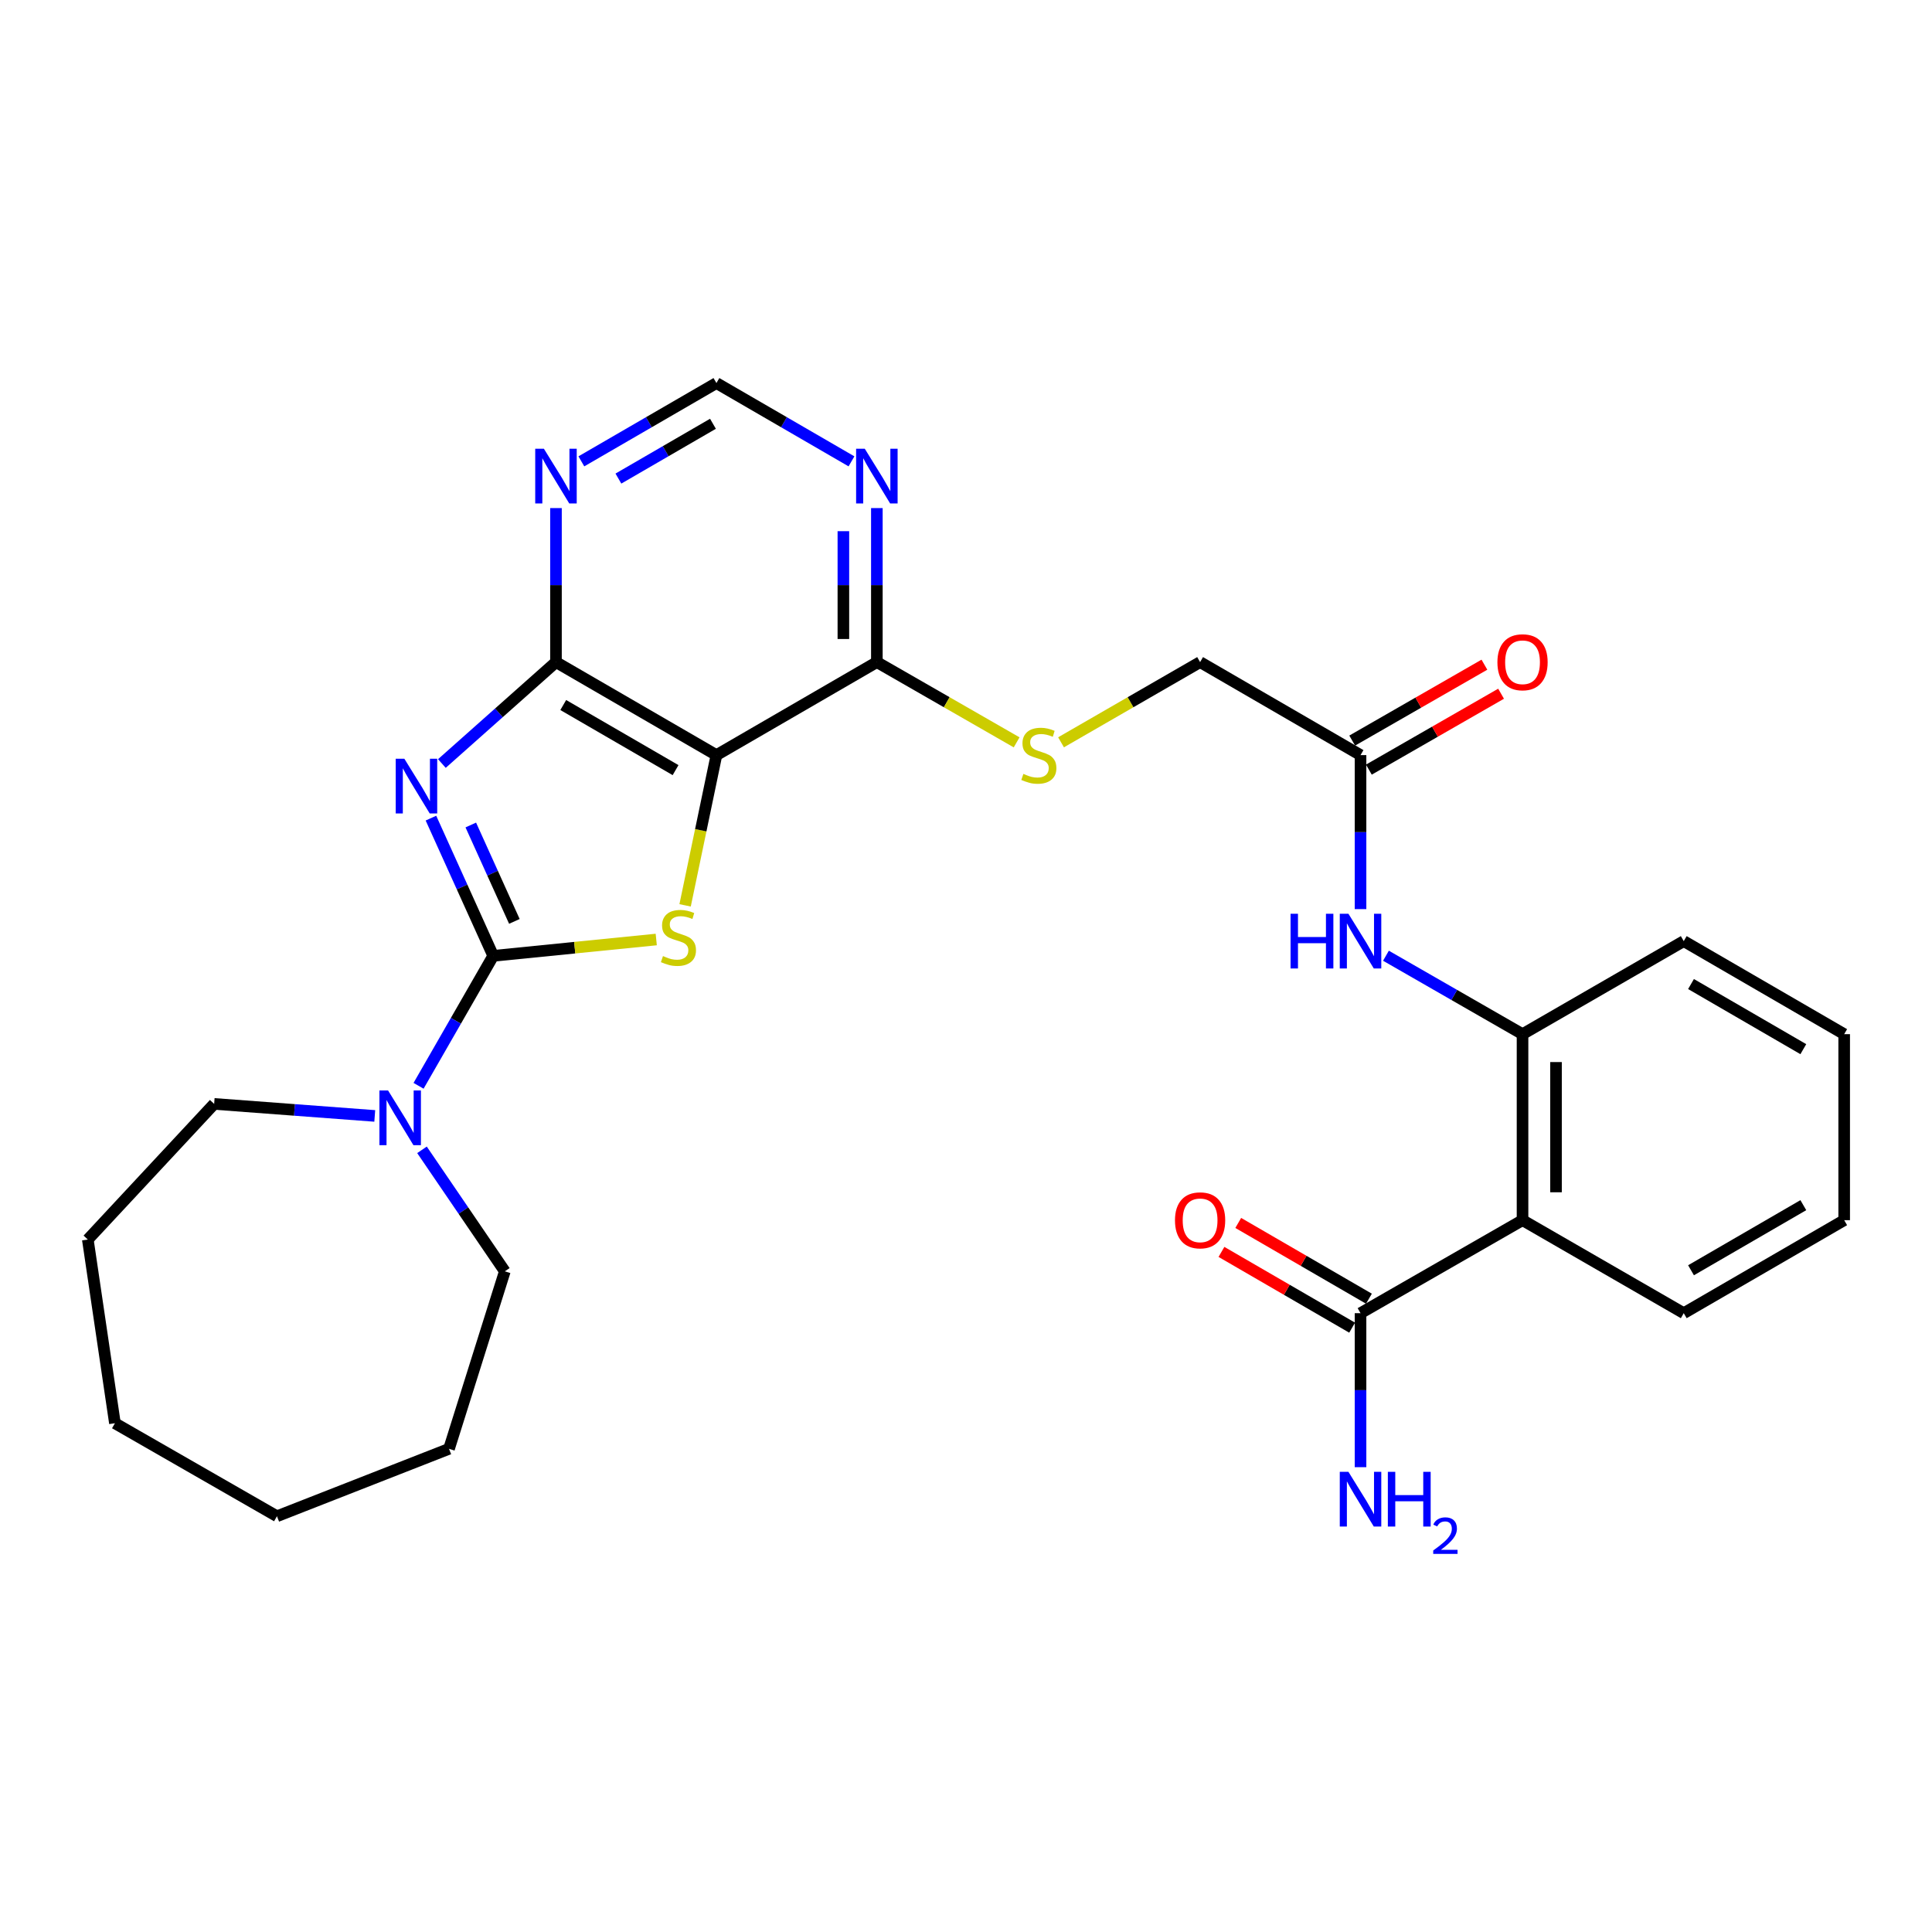 <?xml version='1.0' encoding='iso-8859-1'?>
<svg version='1.1' baseProfile='full'
              xmlns='http://www.w3.org/2000/svg'
                      xmlns:rdkit='http://www.rdkit.org/xml'
                      xmlns:xlink='http://www.w3.org/1999/xlink'
                  xml:space='preserve'
width='1000px' height='1000px' viewBox='0 0 1000 1000'>
<!-- END OF HEADER -->
<rect style='opacity:1.0;fill:#FFFFFF;stroke:none' width='1000' height='1000' x='0' y='0'> </rect>
<path class='bond-0' d='M 223.054,423.463 L 239.17,459.105' style='fill:none;fill-rule:evenodd;stroke:#0000FF;stroke-width:6px;stroke-linecap:butt;stroke-linejoin:miter;stroke-opacity:1' />
<path class='bond-0' d='M 239.17,459.105 L 255.286,494.748' style='fill:none;fill-rule:evenodd;stroke:#000000;stroke-width:6px;stroke-linecap:butt;stroke-linejoin:miter;stroke-opacity:1' />
<path class='bond-0' d='M 243.68,427.016 L 254.961,451.965' style='fill:none;fill-rule:evenodd;stroke:#0000FF;stroke-width:6px;stroke-linecap:butt;stroke-linejoin:miter;stroke-opacity:1' />
<path class='bond-0' d='M 254.961,451.965 L 266.242,476.915' style='fill:none;fill-rule:evenodd;stroke:#000000;stroke-width:6px;stroke-linecap:butt;stroke-linejoin:miter;stroke-opacity:1' />
<path class='bond-3' d='M 228.717,395.198 L 258.244,368.951' style='fill:none;fill-rule:evenodd;stroke:#0000FF;stroke-width:6px;stroke-linecap:butt;stroke-linejoin:miter;stroke-opacity:1' />
<path class='bond-3' d='M 258.244,368.951 L 287.771,342.703' style='fill:none;fill-rule:evenodd;stroke:#000000;stroke-width:6px;stroke-linecap:butt;stroke-linejoin:miter;stroke-opacity:1' />
<path class='bond-1' d='M 255.286,494.748 L 297.479,490.519' style='fill:none;fill-rule:evenodd;stroke:#000000;stroke-width:6px;stroke-linecap:butt;stroke-linejoin:miter;stroke-opacity:1' />
<path class='bond-1' d='M 297.479,490.519 L 339.673,486.291' style='fill:none;fill-rule:evenodd;stroke:#CCCC00;stroke-width:6px;stroke-linecap:butt;stroke-linejoin:miter;stroke-opacity:1' />
<path class='bond-5' d='M 255.286,494.748 L 235.968,528.379' style='fill:none;fill-rule:evenodd;stroke:#000000;stroke-width:6px;stroke-linecap:butt;stroke-linejoin:miter;stroke-opacity:1' />
<path class='bond-5' d='M 235.968,528.379 L 216.649,562.011' style='fill:none;fill-rule:evenodd;stroke:#0000FF;stroke-width:6px;stroke-linecap:butt;stroke-linejoin:miter;stroke-opacity:1' />
<path class='bond-29' d='M 354.607,468.611 L 362.715,429.727' style='fill:none;fill-rule:evenodd;stroke:#CCCC00;stroke-width:6px;stroke-linecap:butt;stroke-linejoin:miter;stroke-opacity:1' />
<path class='bond-29' d='M 362.715,429.727 L 370.822,390.843' style='fill:none;fill-rule:evenodd;stroke:#000000;stroke-width:6px;stroke-linecap:butt;stroke-linejoin:miter;stroke-opacity:1' />
<path class='bond-2' d='M 370.822,390.843 L 287.771,342.703' style='fill:none;fill-rule:evenodd;stroke:#000000;stroke-width:6px;stroke-linecap:butt;stroke-linejoin:miter;stroke-opacity:1' />
<path class='bond-2' d='M 349.673,398.616 L 291.538,364.918' style='fill:none;fill-rule:evenodd;stroke:#000000;stroke-width:6px;stroke-linecap:butt;stroke-linejoin:miter;stroke-opacity:1' />
<path class='bond-6' d='M 370.822,390.843 L 453.863,342.703' style='fill:none;fill-rule:evenodd;stroke:#000000;stroke-width:6px;stroke-linecap:butt;stroke-linejoin:miter;stroke-opacity:1' />
<path class='bond-7' d='M 287.771,342.703 L 287.771,302.842' style='fill:none;fill-rule:evenodd;stroke:#000000;stroke-width:6px;stroke-linecap:butt;stroke-linejoin:miter;stroke-opacity:1' />
<path class='bond-7' d='M 287.771,302.842 L 287.771,262.981' style='fill:none;fill-rule:evenodd;stroke:#0000FF;stroke-width:6px;stroke-linecap:butt;stroke-linejoin:miter;stroke-opacity:1' />
<path class='bond-4' d='M 788.059,631.561 L 788.059,535.281' style='fill:none;fill-rule:evenodd;stroke:#000000;stroke-width:6px;stroke-linecap:butt;stroke-linejoin:miter;stroke-opacity:1' />
<path class='bond-4' d='M 805.389,617.119 L 805.389,549.723' style='fill:none;fill-rule:evenodd;stroke:#000000;stroke-width:6px;stroke-linecap:butt;stroke-linejoin:miter;stroke-opacity:1' />
<path class='bond-9' d='M 788.059,631.561 L 704.209,679.701' style='fill:none;fill-rule:evenodd;stroke:#000000;stroke-width:6px;stroke-linecap:butt;stroke-linejoin:miter;stroke-opacity:1' />
<path class='bond-19' d='M 788.059,631.561 L 871.504,679.701' style='fill:none;fill-rule:evenodd;stroke:#000000;stroke-width:6px;stroke-linecap:butt;stroke-linejoin:miter;stroke-opacity:1' />
<path class='bond-20' d='M 193.973,577.603 L 152.411,574.49' style='fill:none;fill-rule:evenodd;stroke:#0000FF;stroke-width:6px;stroke-linecap:butt;stroke-linejoin:miter;stroke-opacity:1' />
<path class='bond-20' d='M 152.411,574.49 L 110.848,571.377' style='fill:none;fill-rule:evenodd;stroke:#000000;stroke-width:6px;stroke-linecap:butt;stroke-linejoin:miter;stroke-opacity:1' />
<path class='bond-21' d='M 218.42,595.152 L 239.857,626.595' style='fill:none;fill-rule:evenodd;stroke:#0000FF;stroke-width:6px;stroke-linecap:butt;stroke-linejoin:miter;stroke-opacity:1' />
<path class='bond-21' d='M 239.857,626.595 L 261.294,658.038' style='fill:none;fill-rule:evenodd;stroke:#000000;stroke-width:6px;stroke-linecap:butt;stroke-linejoin:miter;stroke-opacity:1' />
<path class='bond-13' d='M 453.863,342.703 L 490.034,363.472' style='fill:none;fill-rule:evenodd;stroke:#000000;stroke-width:6px;stroke-linecap:butt;stroke-linejoin:miter;stroke-opacity:1' />
<path class='bond-13' d='M 490.034,363.472 L 526.206,384.242' style='fill:none;fill-rule:evenodd;stroke:#CCCC00;stroke-width:6px;stroke-linecap:butt;stroke-linejoin:miter;stroke-opacity:1' />
<path class='bond-30' d='M 453.863,342.703 L 453.863,302.842' style='fill:none;fill-rule:evenodd;stroke:#000000;stroke-width:6px;stroke-linecap:butt;stroke-linejoin:miter;stroke-opacity:1' />
<path class='bond-30' d='M 453.863,302.842 L 453.863,262.981' style='fill:none;fill-rule:evenodd;stroke:#0000FF;stroke-width:6px;stroke-linecap:butt;stroke-linejoin:miter;stroke-opacity:1' />
<path class='bond-30' d='M 436.533,330.745 L 436.533,302.842' style='fill:none;fill-rule:evenodd;stroke:#000000;stroke-width:6px;stroke-linecap:butt;stroke-linejoin:miter;stroke-opacity:1' />
<path class='bond-30' d='M 436.533,302.842 L 436.533,274.939' style='fill:none;fill-rule:evenodd;stroke:#0000FF;stroke-width:6px;stroke-linecap:butt;stroke-linejoin:miter;stroke-opacity:1' />
<path class='bond-14' d='M 300.911,238.797 L 335.866,218.536' style='fill:none;fill-rule:evenodd;stroke:#0000FF;stroke-width:6px;stroke-linecap:butt;stroke-linejoin:miter;stroke-opacity:1' />
<path class='bond-14' d='M 335.866,218.536 L 370.822,198.274' style='fill:none;fill-rule:evenodd;stroke:#000000;stroke-width:6px;stroke-linecap:butt;stroke-linejoin:miter;stroke-opacity:1' />
<path class='bond-14' d='M 320.088,247.713 L 344.557,233.529' style='fill:none;fill-rule:evenodd;stroke:#0000FF;stroke-width:6px;stroke-linecap:butt;stroke-linejoin:miter;stroke-opacity:1' />
<path class='bond-14' d='M 344.557,233.529 L 369.026,219.346' style='fill:none;fill-rule:evenodd;stroke:#000000;stroke-width:6px;stroke-linecap:butt;stroke-linejoin:miter;stroke-opacity:1' />
<path class='bond-8' d='M 788.059,535.281 L 752.713,514.98' style='fill:none;fill-rule:evenodd;stroke:#000000;stroke-width:6px;stroke-linecap:butt;stroke-linejoin:miter;stroke-opacity:1' />
<path class='bond-8' d='M 752.713,514.98 L 717.366,494.679' style='fill:none;fill-rule:evenodd;stroke:#0000FF;stroke-width:6px;stroke-linecap:butt;stroke-linejoin:miter;stroke-opacity:1' />
<path class='bond-22' d='M 788.059,535.281 L 871.504,487.122' style='fill:none;fill-rule:evenodd;stroke:#000000;stroke-width:6px;stroke-linecap:butt;stroke-linejoin:miter;stroke-opacity:1' />
<path class='bond-15' d='M 708.555,672.204 L 674.734,652.598' style='fill:none;fill-rule:evenodd;stroke:#000000;stroke-width:6px;stroke-linecap:butt;stroke-linejoin:miter;stroke-opacity:1' />
<path class='bond-15' d='M 674.734,652.598 L 640.913,632.992' style='fill:none;fill-rule:evenodd;stroke:#FF0000;stroke-width:6px;stroke-linecap:butt;stroke-linejoin:miter;stroke-opacity:1' />
<path class='bond-15' d='M 699.863,687.197 L 666.042,667.591' style='fill:none;fill-rule:evenodd;stroke:#000000;stroke-width:6px;stroke-linecap:butt;stroke-linejoin:miter;stroke-opacity:1' />
<path class='bond-15' d='M 666.042,667.591 L 632.222,647.985' style='fill:none;fill-rule:evenodd;stroke:#FF0000;stroke-width:6px;stroke-linecap:butt;stroke-linejoin:miter;stroke-opacity:1' />
<path class='bond-18' d='M 704.209,679.701 L 704.209,719.557' style='fill:none;fill-rule:evenodd;stroke:#000000;stroke-width:6px;stroke-linecap:butt;stroke-linejoin:miter;stroke-opacity:1' />
<path class='bond-18' d='M 704.209,719.557 L 704.209,759.413' style='fill:none;fill-rule:evenodd;stroke:#0000FF;stroke-width:6px;stroke-linecap:butt;stroke-linejoin:miter;stroke-opacity:1' />
<path class='bond-10' d='M 440.723,238.797 L 405.772,218.535' style='fill:none;fill-rule:evenodd;stroke:#0000FF;stroke-width:6px;stroke-linecap:butt;stroke-linejoin:miter;stroke-opacity:1' />
<path class='bond-10' d='M 405.772,218.535 L 370.822,198.274' style='fill:none;fill-rule:evenodd;stroke:#000000;stroke-width:6px;stroke-linecap:butt;stroke-linejoin:miter;stroke-opacity:1' />
<path class='bond-11' d='M 704.209,470.555 L 704.209,430.699' style='fill:none;fill-rule:evenodd;stroke:#0000FF;stroke-width:6px;stroke-linecap:butt;stroke-linejoin:miter;stroke-opacity:1' />
<path class='bond-11' d='M 704.209,430.699 L 704.209,390.843' style='fill:none;fill-rule:evenodd;stroke:#000000;stroke-width:6px;stroke-linecap:butt;stroke-linejoin:miter;stroke-opacity:1' />
<path class='bond-12' d='M 704.209,390.843 L 621.168,342.703' style='fill:none;fill-rule:evenodd;stroke:#000000;stroke-width:6px;stroke-linecap:butt;stroke-linejoin:miter;stroke-opacity:1' />
<path class='bond-16' d='M 708.523,398.358 L 742.74,378.713' style='fill:none;fill-rule:evenodd;stroke:#000000;stroke-width:6px;stroke-linecap:butt;stroke-linejoin:miter;stroke-opacity:1' />
<path class='bond-16' d='M 742.74,378.713 L 776.956,359.069' style='fill:none;fill-rule:evenodd;stroke:#FF0000;stroke-width:6px;stroke-linecap:butt;stroke-linejoin:miter;stroke-opacity:1' />
<path class='bond-16' d='M 699.895,383.328 L 734.111,363.684' style='fill:none;fill-rule:evenodd;stroke:#000000;stroke-width:6px;stroke-linecap:butt;stroke-linejoin:miter;stroke-opacity:1' />
<path class='bond-16' d='M 734.111,363.684 L 768.327,344.04' style='fill:none;fill-rule:evenodd;stroke:#FF0000;stroke-width:6px;stroke-linecap:butt;stroke-linejoin:miter;stroke-opacity:1' />
<path class='bond-17' d='M 549.192,384.217 L 585.18,363.46' style='fill:none;fill-rule:evenodd;stroke:#CCCC00;stroke-width:6px;stroke-linecap:butt;stroke-linejoin:miter;stroke-opacity:1' />
<path class='bond-17' d='M 585.18,363.46 L 621.168,342.703' style='fill:none;fill-rule:evenodd;stroke:#000000;stroke-width:6px;stroke-linecap:butt;stroke-linejoin:miter;stroke-opacity:1' />
<path class='bond-32' d='M 871.504,679.701 L 954.545,631.561' style='fill:none;fill-rule:evenodd;stroke:#000000;stroke-width:6px;stroke-linecap:butt;stroke-linejoin:miter;stroke-opacity:1' />
<path class='bond-32' d='M 875.269,657.487 L 933.398,623.789' style='fill:none;fill-rule:evenodd;stroke:#000000;stroke-width:6px;stroke-linecap:butt;stroke-linejoin:miter;stroke-opacity:1' />
<path class='bond-24' d='M 110.848,571.377 L 45.455,641.584' style='fill:none;fill-rule:evenodd;stroke:#000000;stroke-width:6px;stroke-linecap:butt;stroke-linejoin:miter;stroke-opacity:1' />
<path class='bond-25' d='M 261.294,658.038 L 232.41,749.908' style='fill:none;fill-rule:evenodd;stroke:#000000;stroke-width:6px;stroke-linecap:butt;stroke-linejoin:miter;stroke-opacity:1' />
<path class='bond-26' d='M 871.504,487.122 L 954.545,535.281' style='fill:none;fill-rule:evenodd;stroke:#000000;stroke-width:6px;stroke-linecap:butt;stroke-linejoin:miter;stroke-opacity:1' />
<path class='bond-26' d='M 875.266,509.338 L 933.395,543.049' style='fill:none;fill-rule:evenodd;stroke:#000000;stroke-width:6px;stroke-linecap:butt;stroke-linejoin:miter;stroke-opacity:1' />
<path class='bond-23' d='M 954.545,631.561 L 954.545,535.281' style='fill:none;fill-rule:evenodd;stroke:#000000;stroke-width:6px;stroke-linecap:butt;stroke-linejoin:miter;stroke-opacity:1' />
<path class='bond-28' d='M 45.455,641.584 L 59.483,736.669' style='fill:none;fill-rule:evenodd;stroke:#000000;stroke-width:6px;stroke-linecap:butt;stroke-linejoin:miter;stroke-opacity:1' />
<path class='bond-27' d='M 232.41,749.908 L 143.352,784.809' style='fill:none;fill-rule:evenodd;stroke:#000000;stroke-width:6px;stroke-linecap:butt;stroke-linejoin:miter;stroke-opacity:1' />
<path class='bond-31' d='M 143.352,784.809 L 59.483,736.669' style='fill:none;fill-rule:evenodd;stroke:#000000;stroke-width:6px;stroke-linecap:butt;stroke-linejoin:miter;stroke-opacity:1' />
<path  class='atom-0' d='M 209.301 392.733
L 218.581 407.733
Q 219.501 409.213, 220.981 411.893
Q 222.461 414.573, 222.541 414.733
L 222.541 392.733
L 226.301 392.733
L 226.301 421.053
L 222.421 421.053
L 212.461 404.653
Q 211.301 402.733, 210.061 400.533
Q 208.861 398.333, 208.501 397.653
L 208.501 421.053
L 204.821 421.053
L 204.821 392.733
L 209.301 392.733
' fill='#0000FF'/>
<path  class='atom-2' d='M 343.161 494.859
Q 343.481 494.979, 344.801 495.539
Q 346.121 496.099, 347.561 496.459
Q 349.041 496.779, 350.481 496.779
Q 353.161 496.779, 354.721 495.499
Q 356.281 494.179, 356.281 491.899
Q 356.281 490.339, 355.481 489.379
Q 354.721 488.419, 353.521 487.899
Q 352.321 487.379, 350.321 486.779
Q 347.801 486.019, 346.281 485.299
Q 344.801 484.579, 343.721 483.059
Q 342.681 481.539, 342.681 478.979
Q 342.681 475.419, 345.081 473.219
Q 347.521 471.019, 352.321 471.019
Q 355.601 471.019, 359.321 472.579
L 358.401 475.659
Q 355.001 474.259, 352.441 474.259
Q 349.681 474.259, 348.161 475.419
Q 346.641 476.539, 346.681 478.499
Q 346.681 480.019, 347.441 480.939
Q 348.241 481.859, 349.361 482.379
Q 350.521 482.899, 352.441 483.499
Q 355.001 484.299, 356.521 485.099
Q 358.041 485.899, 359.121 487.539
Q 360.241 489.139, 360.241 491.899
Q 360.241 495.819, 357.601 497.939
Q 355.001 500.019, 350.641 500.019
Q 348.121 500.019, 346.201 499.459
Q 344.321 498.939, 342.081 498.019
L 343.161 494.859
' fill='#CCCC00'/>
<path  class='atom-6' d='M 200.867 564.428
L 210.147 579.428
Q 211.067 580.908, 212.547 583.588
Q 214.027 586.268, 214.107 586.428
L 214.107 564.428
L 217.867 564.428
L 217.867 592.748
L 213.987 592.748
L 204.027 576.348
Q 202.867 574.428, 201.627 572.228
Q 200.427 570.028, 200.067 569.348
L 200.067 592.748
L 196.387 592.748
L 196.387 564.428
L 200.867 564.428
' fill='#0000FF'/>
<path  class='atom-8' d='M 281.511 232.254
L 290.791 247.254
Q 291.711 248.734, 293.191 251.414
Q 294.671 254.094, 294.751 254.254
L 294.751 232.254
L 298.511 232.254
L 298.511 260.574
L 294.631 260.574
L 284.671 244.174
Q 283.511 242.254, 282.271 240.054
Q 281.071 237.854, 280.711 237.174
L 280.711 260.574
L 277.031 260.574
L 277.031 232.254
L 281.511 232.254
' fill='#0000FF'/>
<path  class='atom-11' d='M 447.603 232.254
L 456.883 247.254
Q 457.803 248.734, 459.283 251.414
Q 460.763 254.094, 460.843 254.254
L 460.843 232.254
L 464.603 232.254
L 464.603 260.574
L 460.723 260.574
L 450.763 244.174
Q 449.603 242.254, 448.363 240.054
Q 447.163 237.854, 446.803 237.174
L 446.803 260.574
L 443.123 260.574
L 443.123 232.254
L 447.603 232.254
' fill='#0000FF'/>
<path  class='atom-12' d='M 667.989 472.962
L 671.829 472.962
L 671.829 485.002
L 686.309 485.002
L 686.309 472.962
L 690.149 472.962
L 690.149 501.282
L 686.309 501.282
L 686.309 488.202
L 671.829 488.202
L 671.829 501.282
L 667.989 501.282
L 667.989 472.962
' fill='#0000FF'/>
<path  class='atom-12' d='M 697.949 472.962
L 707.229 487.962
Q 708.149 489.442, 709.629 492.122
Q 711.109 494.802, 711.189 494.962
L 711.189 472.962
L 714.949 472.962
L 714.949 501.282
L 711.069 501.282
L 701.109 484.882
Q 699.949 482.962, 698.709 480.762
Q 697.509 478.562, 697.149 477.882
L 697.149 501.282
L 693.469 501.282
L 693.469 472.962
L 697.949 472.962
' fill='#0000FF'/>
<path  class='atom-14' d='M 529.703 400.563
Q 530.023 400.683, 531.343 401.243
Q 532.663 401.803, 534.103 402.163
Q 535.583 402.483, 537.023 402.483
Q 539.703 402.483, 541.263 401.203
Q 542.823 399.883, 542.823 397.603
Q 542.823 396.043, 542.023 395.083
Q 541.263 394.123, 540.063 393.603
Q 538.863 393.083, 536.863 392.483
Q 534.343 391.723, 532.823 391.003
Q 531.343 390.283, 530.263 388.763
Q 529.223 387.243, 529.223 384.683
Q 529.223 381.123, 531.623 378.923
Q 534.063 376.723, 538.863 376.723
Q 542.143 376.723, 545.863 378.283
L 544.943 381.363
Q 541.543 379.963, 538.983 379.963
Q 536.223 379.963, 534.703 381.123
Q 533.183 382.243, 533.223 384.203
Q 533.223 385.723, 533.983 386.643
Q 534.783 387.563, 535.903 388.083
Q 537.063 388.603, 538.983 389.203
Q 541.543 390.003, 543.063 390.803
Q 544.583 391.603, 545.663 393.243
Q 546.783 394.843, 546.783 397.603
Q 546.783 401.523, 544.143 403.643
Q 541.543 405.723, 537.183 405.723
Q 534.663 405.723, 532.743 405.163
Q 530.863 404.643, 528.623 403.723
L 529.703 400.563
' fill='#CCCC00'/>
<path  class='atom-16' d='M 608.168 631.641
Q 608.168 624.841, 611.528 621.041
Q 614.888 617.241, 621.168 617.241
Q 627.448 617.241, 630.808 621.041
Q 634.168 624.841, 634.168 631.641
Q 634.168 638.521, 630.768 642.441
Q 627.368 646.321, 621.168 646.321
Q 614.928 646.321, 611.528 642.441
Q 608.168 638.561, 608.168 631.641
M 621.168 643.121
Q 625.488 643.121, 627.808 640.241
Q 630.168 637.321, 630.168 631.641
Q 630.168 626.081, 627.808 623.281
Q 625.488 620.441, 621.168 620.441
Q 616.848 620.441, 614.488 623.241
Q 612.168 626.041, 612.168 631.641
Q 612.168 637.361, 614.488 640.241
Q 616.848 643.121, 621.168 643.121
' fill='#FF0000'/>
<path  class='atom-17' d='M 775.059 342.783
Q 775.059 335.983, 778.419 332.183
Q 781.779 328.383, 788.059 328.383
Q 794.339 328.383, 797.699 332.183
Q 801.059 335.983, 801.059 342.783
Q 801.059 349.663, 797.659 353.583
Q 794.259 357.463, 788.059 357.463
Q 781.819 357.463, 778.419 353.583
Q 775.059 349.703, 775.059 342.783
M 788.059 354.263
Q 792.379 354.263, 794.699 351.383
Q 797.059 348.463, 797.059 342.783
Q 797.059 337.223, 794.699 334.423
Q 792.379 331.583, 788.059 331.583
Q 783.739 331.583, 781.379 334.383
Q 779.059 337.183, 779.059 342.783
Q 779.059 348.503, 781.379 351.383
Q 783.739 354.263, 788.059 354.263
' fill='#FF0000'/>
<path  class='atom-19' d='M 697.949 761.82
L 707.229 776.82
Q 708.149 778.3, 709.629 780.98
Q 711.109 783.66, 711.189 783.82
L 711.189 761.82
L 714.949 761.82
L 714.949 790.14
L 711.069 790.14
L 701.109 773.74
Q 699.949 771.82, 698.709 769.62
Q 697.509 767.42, 697.149 766.74
L 697.149 790.14
L 693.469 790.14
L 693.469 761.82
L 697.949 761.82
' fill='#0000FF'/>
<path  class='atom-19' d='M 718.349 761.82
L 722.189 761.82
L 722.189 773.86
L 736.669 773.86
L 736.669 761.82
L 740.509 761.82
L 740.509 790.14
L 736.669 790.14
L 736.669 777.06
L 722.189 777.06
L 722.189 790.14
L 718.349 790.14
L 718.349 761.82
' fill='#0000FF'/>
<path  class='atom-19' d='M 741.882 789.147
Q 742.568 787.378, 744.205 786.401
Q 745.842 785.398, 748.112 785.398
Q 750.937 785.398, 752.521 786.929
Q 754.105 788.46, 754.105 791.18
Q 754.105 793.952, 752.046 796.539
Q 750.013 799.126, 745.789 802.188
L 754.422 802.188
L 754.422 804.3
L 741.829 804.3
L 741.829 802.532
Q 745.314 800.05, 747.373 798.202
Q 749.459 796.354, 750.462 794.691
Q 751.465 793.028, 751.465 791.312
Q 751.465 789.516, 750.567 788.513
Q 749.67 787.51, 748.112 787.51
Q 746.607 787.51, 745.604 788.117
Q 744.601 788.724, 743.888 790.071
L 741.882 789.147
' fill='#0000FF'/>
</svg>
